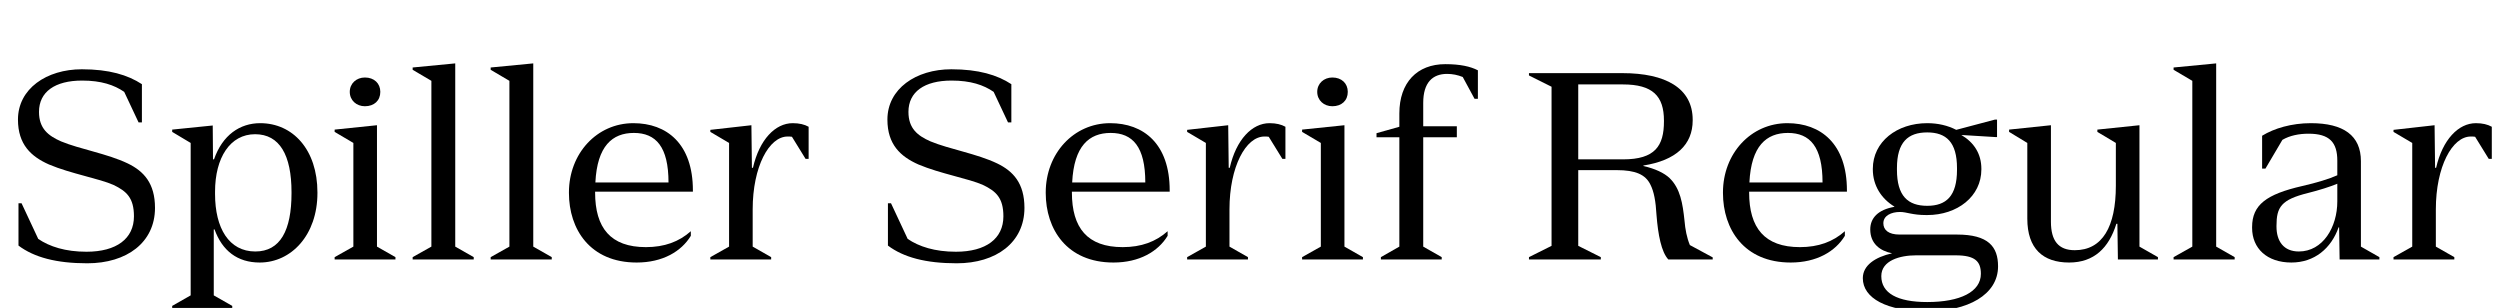 <?xml version="1.0" encoding="UTF-8"?>
<svg xmlns="http://www.w3.org/2000/svg" xmlns:xlink="http://www.w3.org/1999/xlink" width="2493.953pt" height="307.203pt" viewBox="0 0 2493.953 307.203" version="1.1">
<defs>
<g>
<symbol overflow="visible" id="glyph0-0">
<path style="stroke:none;" d="M 0 0 L 102.406 0 L 102.406 -179.203 L 0 -179.203 Z M 12.797 -166.406 L 89.594 -166.406 L 89.594 -12.797 L 12.797 -12.797 Z M 12.797 -166.406 "/>
</symbol>
<symbol overflow="visible" id="glyph0-1">
<path style="stroke:none;" d="M 133.625 -43.016 C 133.625 -20.734 116.219 -7.688 86.266 -7.688 C 65.281 -7.688 49.406 -12.797 38.141 -20.484 L 21.5 -56.062 L 18.438 -56.062 L 18.438 -13.828 C 34.047 -2.047 56.312 3.844 87.047 3.844 C 126.469 3.844 154.625 -16.891 154.625 -51.453 C 154.625 -76.031 143.359 -88.062 127.484 -95.75 C 107.266 -105.469 79.359 -110.078 60.922 -117.766 C 48.125 -123.391 38.906 -130.562 38.906 -147.203 C 38.906 -167.172 54.781 -178.438 81.922 -178.438 C 100.859 -178.438 113.922 -174.078 123.906 -167.172 L 138.234 -136.703 L 141.562 -136.703 L 141.562 -174.844 C 127.484 -184.062 108.797 -189.703 81.656 -189.703 C 46.344 -189.703 17.922 -170.234 17.922 -139.516 C 17.922 -114.688 30.969 -102.656 48.891 -94.719 C 70.656 -85.5 99.328 -80.641 113.406 -74.234 C 126.203 -68.094 133.625 -61.438 133.625 -43.016 Z M 133.625 -43.016 "/>
</symbol>
<symbol overflow="visible" id="glyph0-2">
<path style="stroke:none;" d="M 67.078 46.344 L 48.641 35.844 L 48.641 -29.953 L 49.406 -29.953 C 57.094 -8.703 72.188 3.078 94.469 3.078 C 125.953 3.078 152.062 -24.312 152.062 -66.297 L 152.062 -66.812 C 152.062 -109.562 127.484 -135.938 94.969 -135.938 C 74.75 -135.938 57.344 -124.156 48.891 -99.844 L 47.875 -99.844 L 47.609 -133.625 L 7.172 -129.531 L 7.172 -127.234 L 25.594 -116.219 L 25.594 35.844 L 7.172 46.344 L 7.172 48.641 L 67.078 48.641 Z M 126.203 -66.047 C 126.203 -28.922 114.938 -7.938 90.109 -7.938 C 63.75 -7.938 49.922 -31.234 49.922 -65.281 L 49.922 -67.578 C 49.922 -101.625 65.031 -124.922 89.859 -124.922 C 114.438 -124.922 126.203 -103.938 126.203 -67.078 Z M 126.203 -66.047 "/>
</symbol>
<symbol overflow="visible" id="glyph0-3">
<path style="stroke:none;" d="M 38.656 -152.828 C 47.875 -152.828 54.016 -158.469 54.016 -167.172 C 54.016 -175.609 47.875 -181.5 38.656 -181.5 C 30.203 -181.5 23.547 -175.609 23.547 -167.172 C 23.547 -158.719 30.203 -152.828 38.656 -152.828 Z M 69.125 0 L 69.125 -2.297 L 50.688 -12.797 L 50.688 -133.891 L 8.453 -129.531 L 8.453 -127.234 L 27.141 -116.219 L 27.141 -12.797 L 8.453 -2.297 L 8.453 0 Z M 69.125 0 "/>
</symbol>
<symbol overflow="visible" id="glyph0-4">
<path style="stroke:none;" d="M 69.375 0 L 69.375 -2.297 L 50.938 -12.797 L 50.938 -195.578 L 8.453 -191.484 L 8.453 -189.188 L 27.141 -178.172 L 27.141 -12.797 L 8.453 -2.297 L 8.453 0 Z M 69.375 0 "/>
</symbol>
<symbol overflow="visible" id="glyph0-5">
<path style="stroke:none;" d="M 85.5 -12.281 C 50.172 -12.281 34.812 -31.484 34.812 -66.812 L 34.812 -67.578 L 132.359 -67.578 L 132.359 -68.859 C 132.359 -115.453 106.234 -135.938 72.953 -135.938 C 36.609 -135.938 8.703 -105.734 8.703 -66.812 L 8.703 -66.297 C 8.703 -30.203 29.703 3.078 76.281 3.078 C 102.141 3.078 120.828 -7.938 130.297 -23.547 L 130.297 -28.156 C 118.531 -17.656 103.938 -12.281 85.5 -12.281 Z M 73.469 -126.203 C 95.484 -126.203 108.031 -112.391 108.031 -76.797 L 35.078 -76.797 C 36.859 -113.156 51.969 -126.203 73.469 -126.203 Z M 73.469 -126.203 "/>
</symbol>
<symbol overflow="visible" id="glyph0-6">
<path style="stroke:none;" d="M 68.094 -2.297 L 49.656 -12.797 L 49.656 -49.922 C 49.656 -92.672 66.047 -122.625 84.484 -122.625 C 86.016 -122.625 87.547 -122.625 88.828 -122.375 L 102.406 -100.359 L 105.469 -100.359 L 105.469 -132.359 C 101.375 -134.656 96.25 -135.938 89.594 -135.938 C 72.188 -135.938 56.312 -119.547 49.922 -91.391 L 48.891 -91.391 L 48.391 -133.891 L 7.422 -129.281 L 7.422 -127.234 L 26.109 -116.219 L 26.109 -12.797 L 7.422 -2.297 L 7.422 0 L 68.094 0 Z M 68.094 -2.297 "/>
</symbol>
<symbol overflow="visible" id="glyph0-7">
<path style="stroke:none;" d=""/>
</symbol>
<symbol overflow="visible" id="glyph0-8">
<path style="stroke:none;" d="M 4.859 -121.859 L 27.641 -121.859 L 27.641 -12.797 L 9.219 -2.297 L 9.219 0 L 69.891 0 L 69.891 -2.297 L 51.453 -12.797 L 51.453 -121.859 L 84.984 -121.859 L 84.984 -132.859 L 51.453 -132.859 L 51.453 -156.156 C 51.453 -176.641 60.922 -185.094 75.266 -185.094 C 80.641 -185.094 85.766 -184.062 90.875 -182.016 L 102.656 -160.25 L 105.984 -160.25 L 105.984 -188.672 C 98.562 -192.516 88.312 -194.812 73.469 -194.812 C 45.312 -194.812 27.641 -176.391 27.641 -145.656 L 27.641 -132.359 L 4.859 -125.953 Z M 4.859 -121.859 "/>
</symbol>
<symbol overflow="visible" id="glyph0-9">
<path style="stroke:none;" d="M 82.938 -2.297 L 60.422 -13.562 L 60.422 -89.094 L 98.812 -89.094 C 117.5 -89.094 127.484 -84.734 132.359 -74.75 C 135.938 -67.844 137.734 -58.109 138.5 -44.281 C 140.031 -24.578 143.359 -7.422 150.266 0 L 194.562 0 L 194.562 -2.047 L 171.781 -14.344 C 168.703 -21.766 167.172 -29.953 166.406 -38.906 C 164.609 -55.812 162.297 -70.656 151.547 -81.156 C 146.172 -86.266 136.953 -90.625 125.438 -93.188 L 125.438 -93.703 C 157.953 -98.812 174.594 -114.438 174.594 -138.75 L 174.594 -139.266 C 174.594 -171.016 147.453 -185.859 104.453 -185.859 L 11.266 -185.859 L 11.266 -183.547 L 33.797 -172.281 L 33.797 -13.562 L 11.266 -2.297 L 11.266 0 L 82.938 0 Z M 104.953 -174.594 C 134.656 -174.594 145.922 -163.078 145.922 -138.5 L 145.922 -137.734 C 145.922 -113.156 136.953 -99.844 105.219 -99.844 L 60.422 -99.844 L 60.422 -174.594 Z M 104.953 -174.594 "/>
</symbol>
<symbol overflow="visible" id="glyph0-10">
<path style="stroke:none;" d="M 138.5 -122.109 L 138.5 -139.516 L 136.453 -139.516 L 97.797 -129.281 C 89.344 -133.625 79.609 -135.938 68.859 -135.938 C 38.656 -135.938 14.594 -117.5 14.594 -90.375 L 14.594 -89.859 C 14.594 -73.734 23.047 -60.672 36.094 -52.734 L 36.094 -52.484 C 19.969 -49.656 12.031 -41.469 12.031 -29.953 C 12.031 -15.609 22.016 -8.453 33.797 -6.141 C 16.891 -2.297 4.609 5.891 4.609 18.688 C 4.609 38.656 28.422 51.719 68.859 51.719 C 109.062 51.719 139.516 35.328 139.516 6.906 C 139.516 -12.797 129.797 -24.828 98.562 -24.828 L 41.219 -24.828 C 30.203 -24.828 25.094 -29.438 25.094 -36.094 C 25.094 -43.781 33.031 -47.359 41.734 -47.359 C 48.391 -47.359 53.766 -44.281 67.844 -44.281 C 68.094 -44.281 68.359 -44.281 68.859 -44.281 C 98.812 -44.281 122.875 -62.719 122.875 -89.859 L 122.875 -90.375 C 122.875 -105.469 115.453 -116.734 102.906 -124.156 L 136.453 -122.109 Z M 38.656 -89.344 L 38.656 -91.141 C 38.656 -116.984 49.656 -126.719 68.859 -126.719 C 87.812 -126.719 98.562 -116.984 98.562 -91.141 L 98.562 -89.344 C 98.562 -63.234 87.812 -53.5 68.859 -53.5 C 49.656 -53.5 38.656 -63.234 38.656 -89.344 Z M 23.047 16.641 C 23.047 1.031 41.734 -4.094 57.594 -4.094 L 97.281 -4.094 C 116.734 -4.094 122.375 2.047 122.375 14.344 C 122.375 32.25 101.891 42.5 68.859 42.5 C 38.906 42.5 23.047 33.531 23.047 16.641 Z M 23.047 16.641 "/>
</symbol>
<symbol overflow="visible" id="glyph0-11">
<path style="stroke:none;" d="M 134.656 -133.891 L 92.672 -129.531 L 92.672 -127.234 L 111.109 -116.219 L 111.109 -73.469 C 111.109 -32.766 97.797 -9.219 70.141 -9.219 C 53.766 -9.219 46.344 -18.688 46.344 -37.625 L 46.344 -133.891 L 4.609 -129.531 L 4.609 -127.234 L 22.781 -116.219 L 22.781 -40.703 C 22.781 -10.75 38.406 3.078 64.516 3.078 C 89.344 3.078 104.188 -11.516 111.609 -35.578 L 112.641 -35.578 L 113.156 0 L 153.094 0 L 153.094 -2.297 L 134.656 -12.797 Z M 134.656 -133.891 "/>
</symbol>
<symbol overflow="visible" id="glyph0-12">
<path style="stroke:none;" d="M 97.531 0 L 137.219 0 L 137.219 -2.297 L 118.781 -12.797 L 118.781 -98.047 C 118.781 -123.641 101.375 -135.938 68.859 -135.938 C 49.656 -135.938 32.25 -130.812 20.219 -123.391 L 20.219 -90.625 L 23.547 -90.625 L 40.453 -119.297 C 47.875 -123.641 57.094 -125.438 66.562 -125.438 C 87.547 -125.438 95.234 -116.734 95.234 -98.562 L 95.234 -83.969 C 87.297 -80.391 74.75 -76.547 60.156 -73.219 C 24.578 -65.031 10.234 -54.531 10.234 -32.25 L 10.234 -31.484 C 10.234 -11.016 25.094 3.078 49.406 3.078 C 72.453 3.078 89.094 -11.016 96.516 -32 L 97.031 -32 Z M 34.562 -32.766 L 34.562 -33.531 C 34.562 -52.219 39.172 -59.641 66.047 -66.297 C 77.312 -69.125 87.812 -72.453 95.234 -75.516 L 95.234 -57.859 C 95.234 -32.25 80.891 -7.938 56.828 -7.938 C 41.734 -7.938 34.562 -18.172 34.562 -32.766 Z M 34.562 -32.766 "/>
</symbol>
</g>
</defs>
<g id="surface1">
<g style="fill:rgb(0%,0%,0%);fill-opacity:1;">
  <use xlink:href="#glyph0-1" x="0" y="258.812"/>
  <use xlink:href="#glyph0-2" x="164.609" y="258.812"/>
  <use xlink:href="#glyph0-3" x="325.375" y="258.812"/>
  <use xlink:href="#glyph0-4" x="403.203" y="258.812"/>
  <use xlink:href="#glyph0-4" x="481.031" y="258.812"/>
  <use xlink:href="#glyph0-5" x="558.859" y="258.812"/>
  <use xlink:href="#glyph0-6" x="701.203" y="258.812"/>
  <use xlink:href="#glyph0-7" x="814.859" y="258.812"/>
  <use xlink:href="#glyph0-1" x="867.344" y="258.812"/>
  <use xlink:href="#glyph0-5" x="1034.5" y="258.812"/>
  <use xlink:href="#glyph0-6" x="1176.844" y="258.812"/>
  <use xlink:href="#glyph0-3" x="1290.5" y="258.812"/>
  <use xlink:href="#glyph0-8" x="1368.328" y="258.812"/>
  <use xlink:href="#glyph0-7" x="1461.516" y="258.812"/>
  <use xlink:href="#glyph0-9" x="1514" y="258.812"/>
  <use xlink:href="#glyph0-5" x="1710.094" y="258.812"/>
  <use xlink:href="#glyph0-10" x="1853.703" y="258.812"/>
  <use xlink:href="#glyph0-11" x="1999.625" y="258.812"/>
  <use xlink:href="#glyph0-4" x="2159.875" y="258.812"/>
  <use xlink:href="#glyph0-12" x="2236.422" y="258.812"/>
  <use xlink:href="#glyph0-6" x="2380.297" y="258.812"/>
</g>
</g>
</svg>
